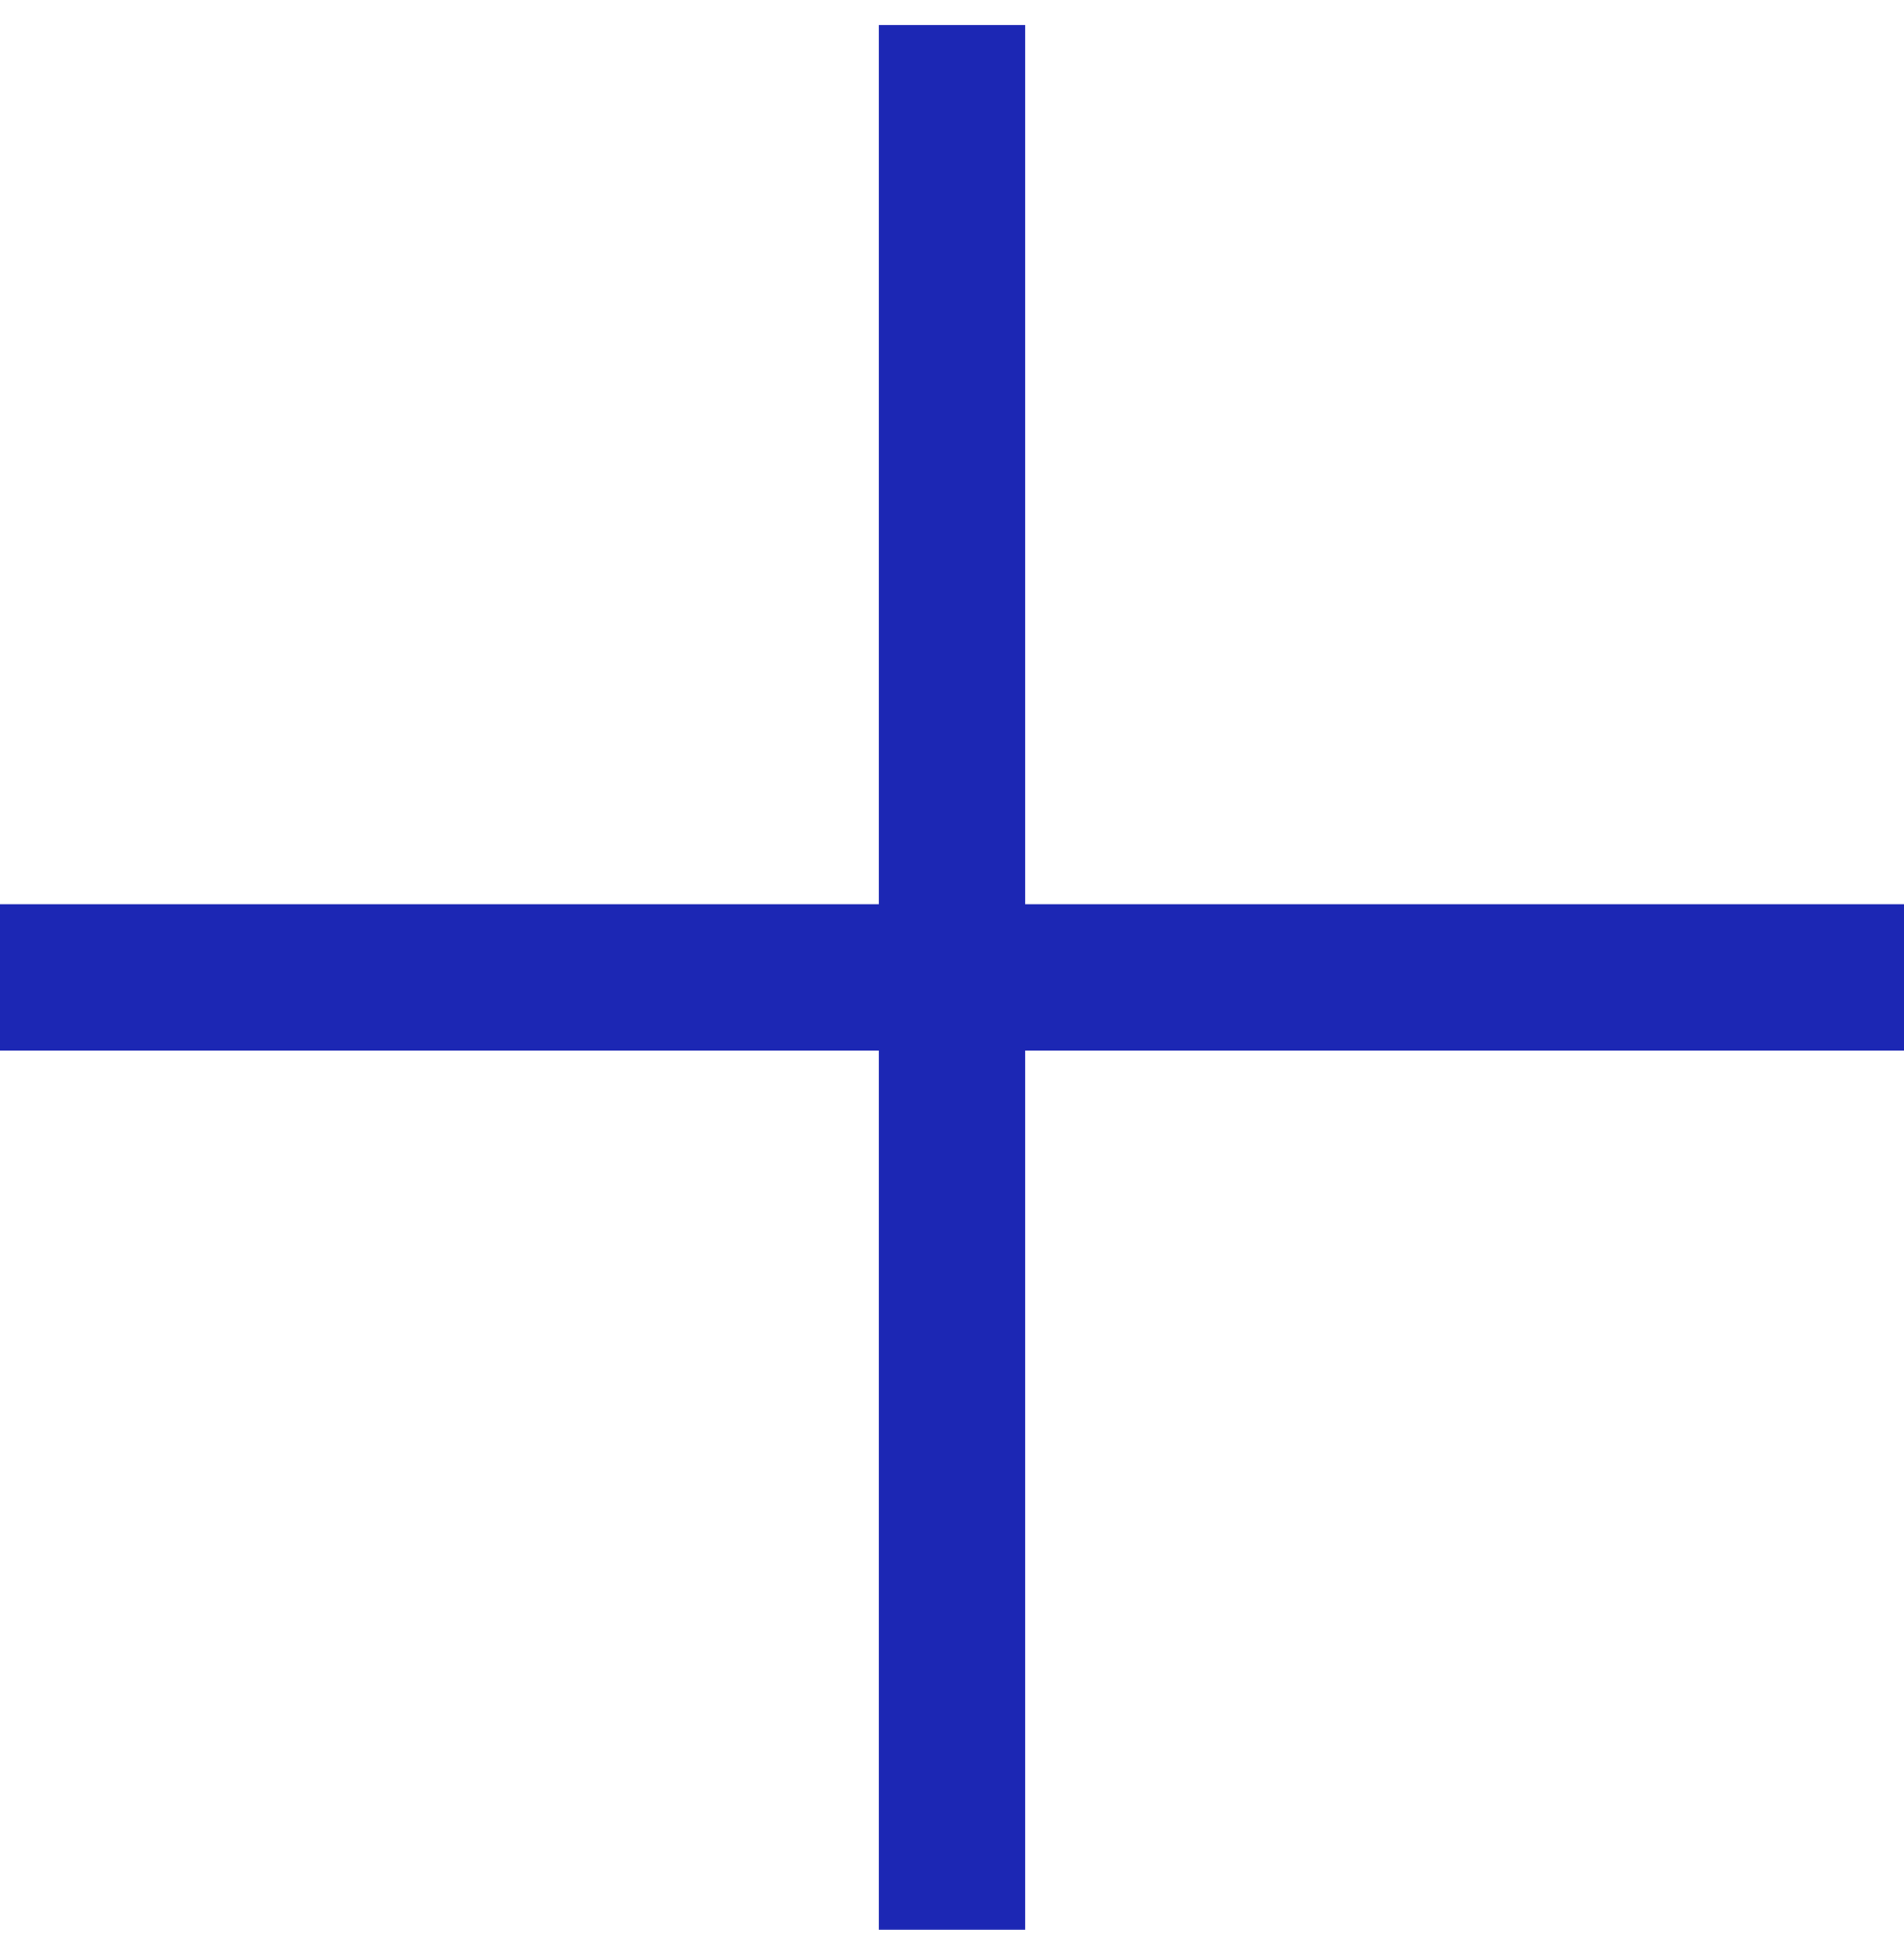 <?xml version="1.0" encoding="UTF-8"?> <svg xmlns="http://www.w3.org/2000/svg" width="38" height="39" viewBox="0 0 38 39" fill="none"> <g clip-path="url(#clip0_109_1251)"> <path d="M0 20.962V18.038H17.538V0.5H20.462V18.038H38V20.962H20.462V38.5H17.538V20.962H0Z" fill="#1C27B4"></path> </g> <defs> <clipPath id="clip0_109_1251"> <rect width="38" height="38" fill="white" transform="translate(0 0.5)"></rect> </clipPath> </defs> </svg> 